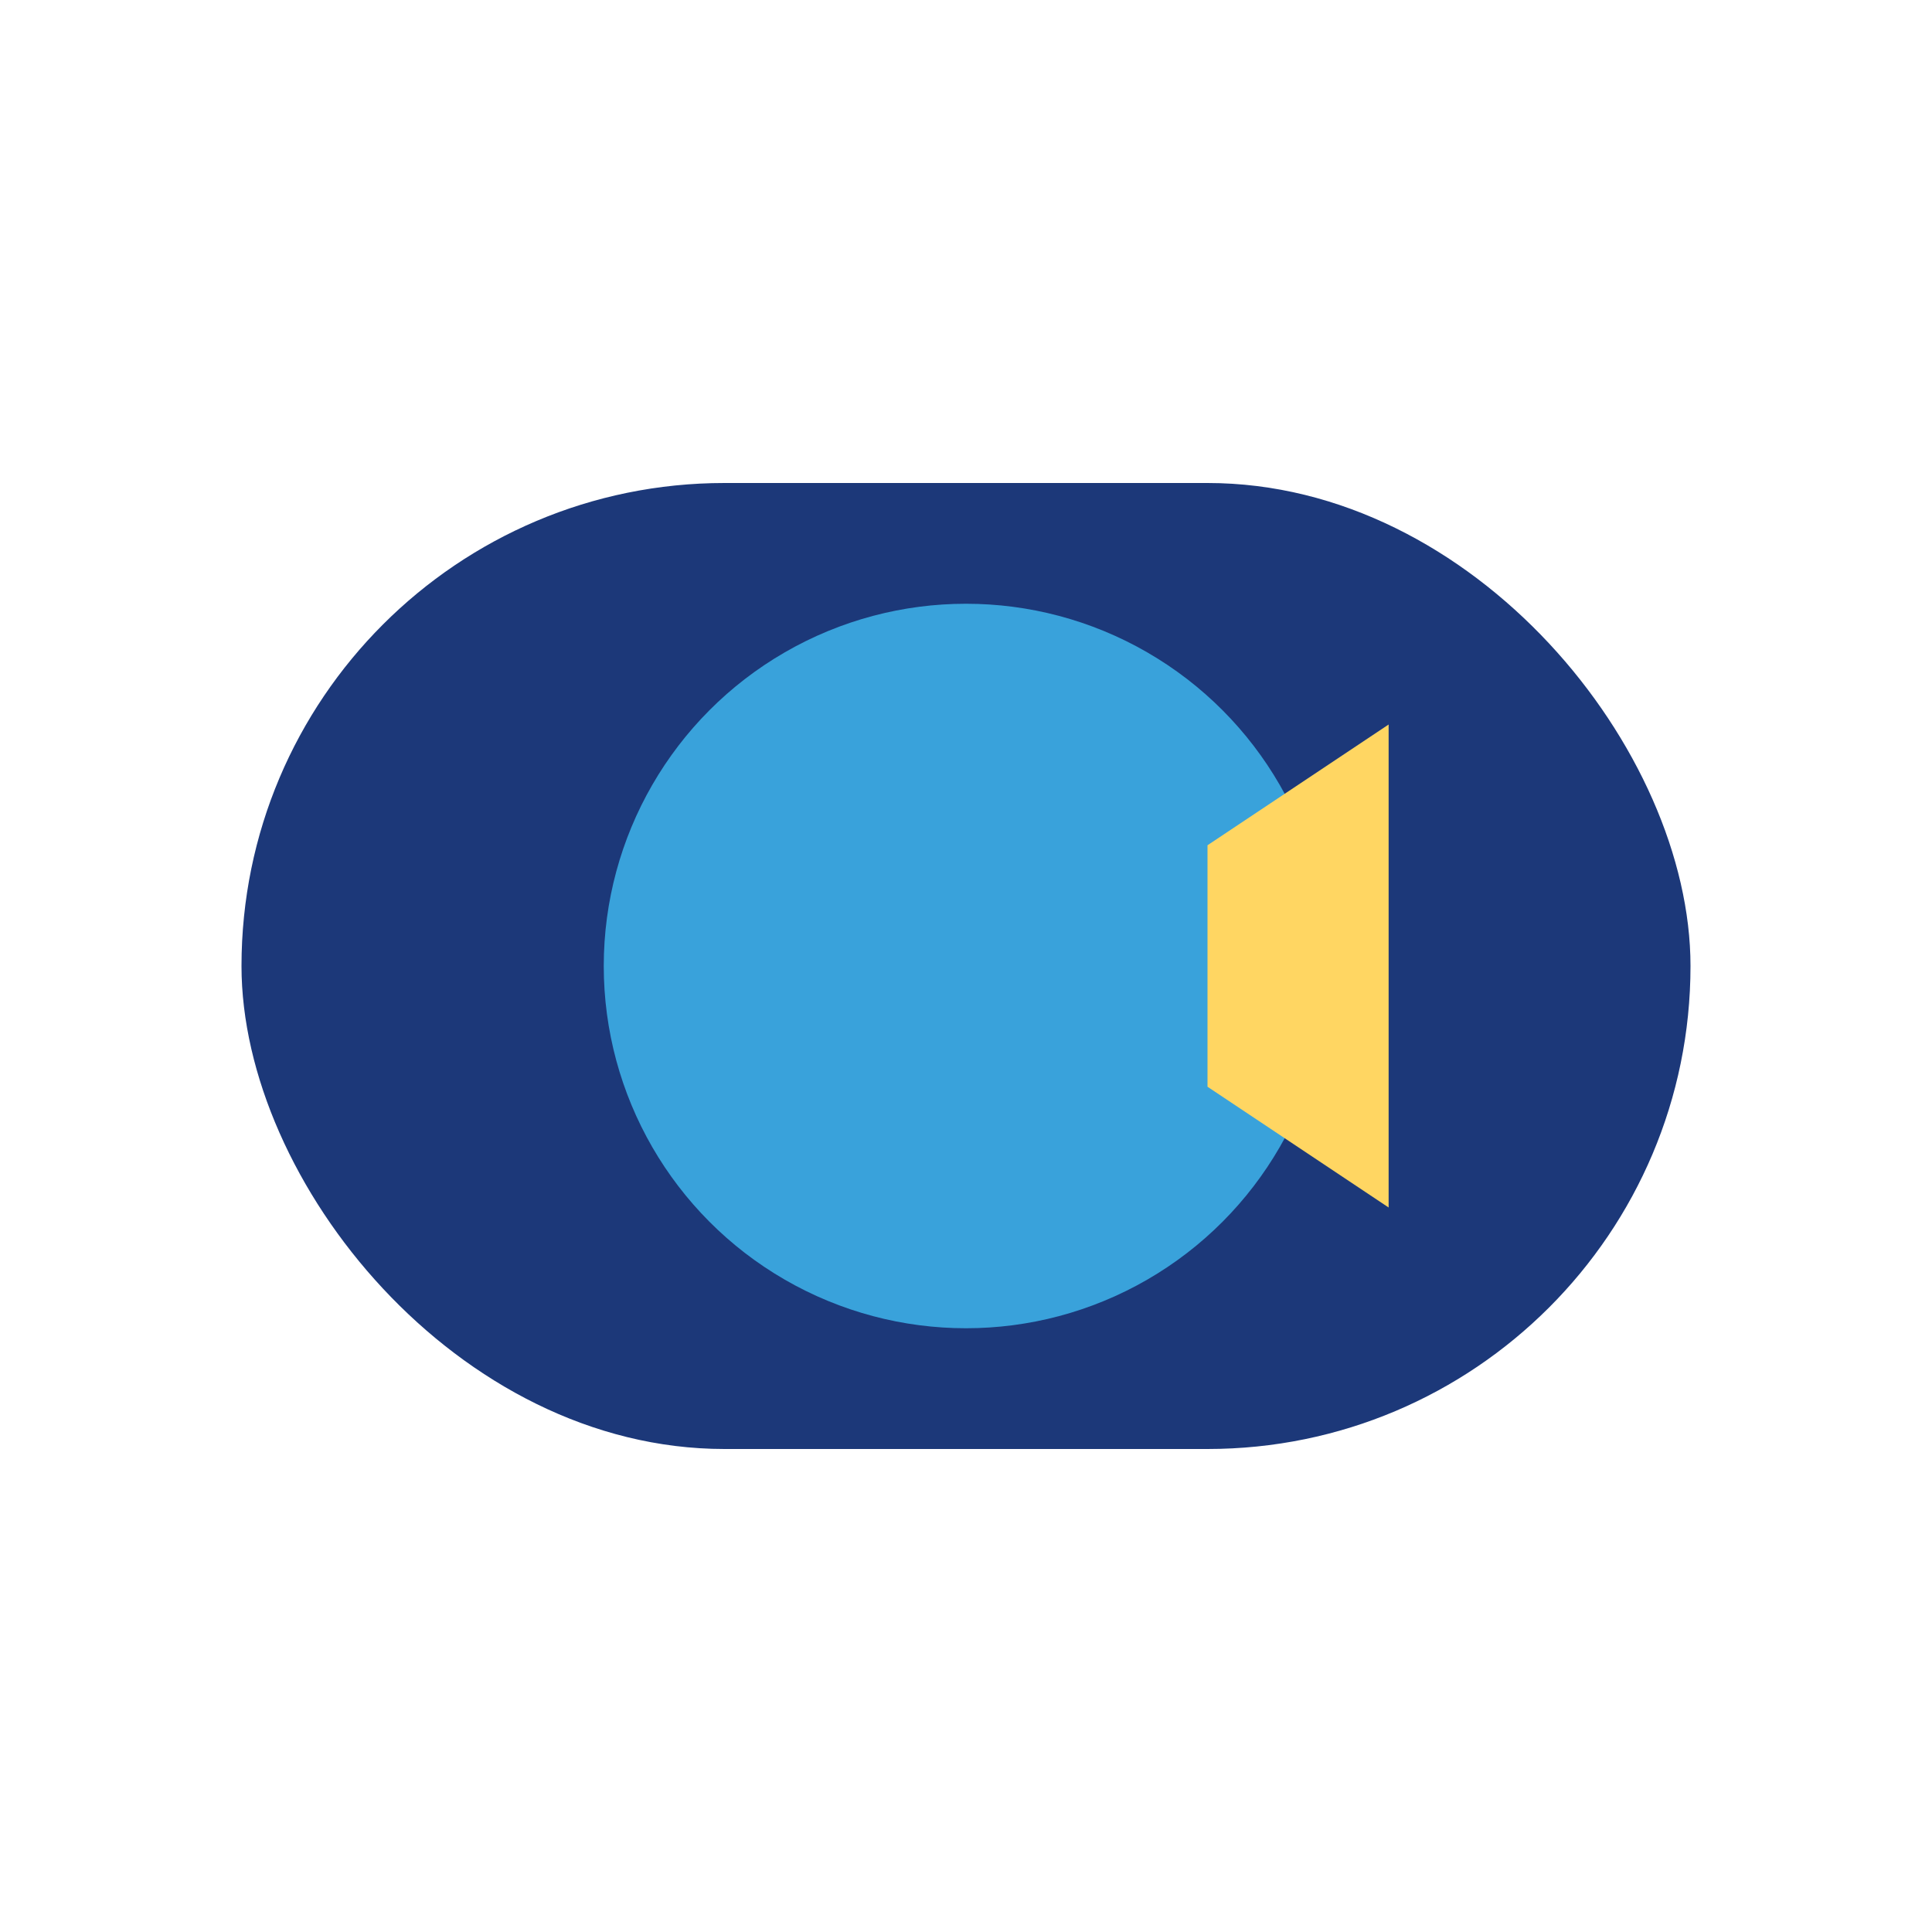 <?xml version="1.0" encoding="UTF-8"?>
<svg xmlns="http://www.w3.org/2000/svg" width="32" height="32" viewBox="0 0 32 32"><rect x="4" y="8" width="24" height="16" rx="8" fill="#1C3879"/><circle cx="16" cy="16" r="6" fill="#39A2DB"/><path d="M20 14v4l3 2v-8z" fill="#FFD662"/></svg>